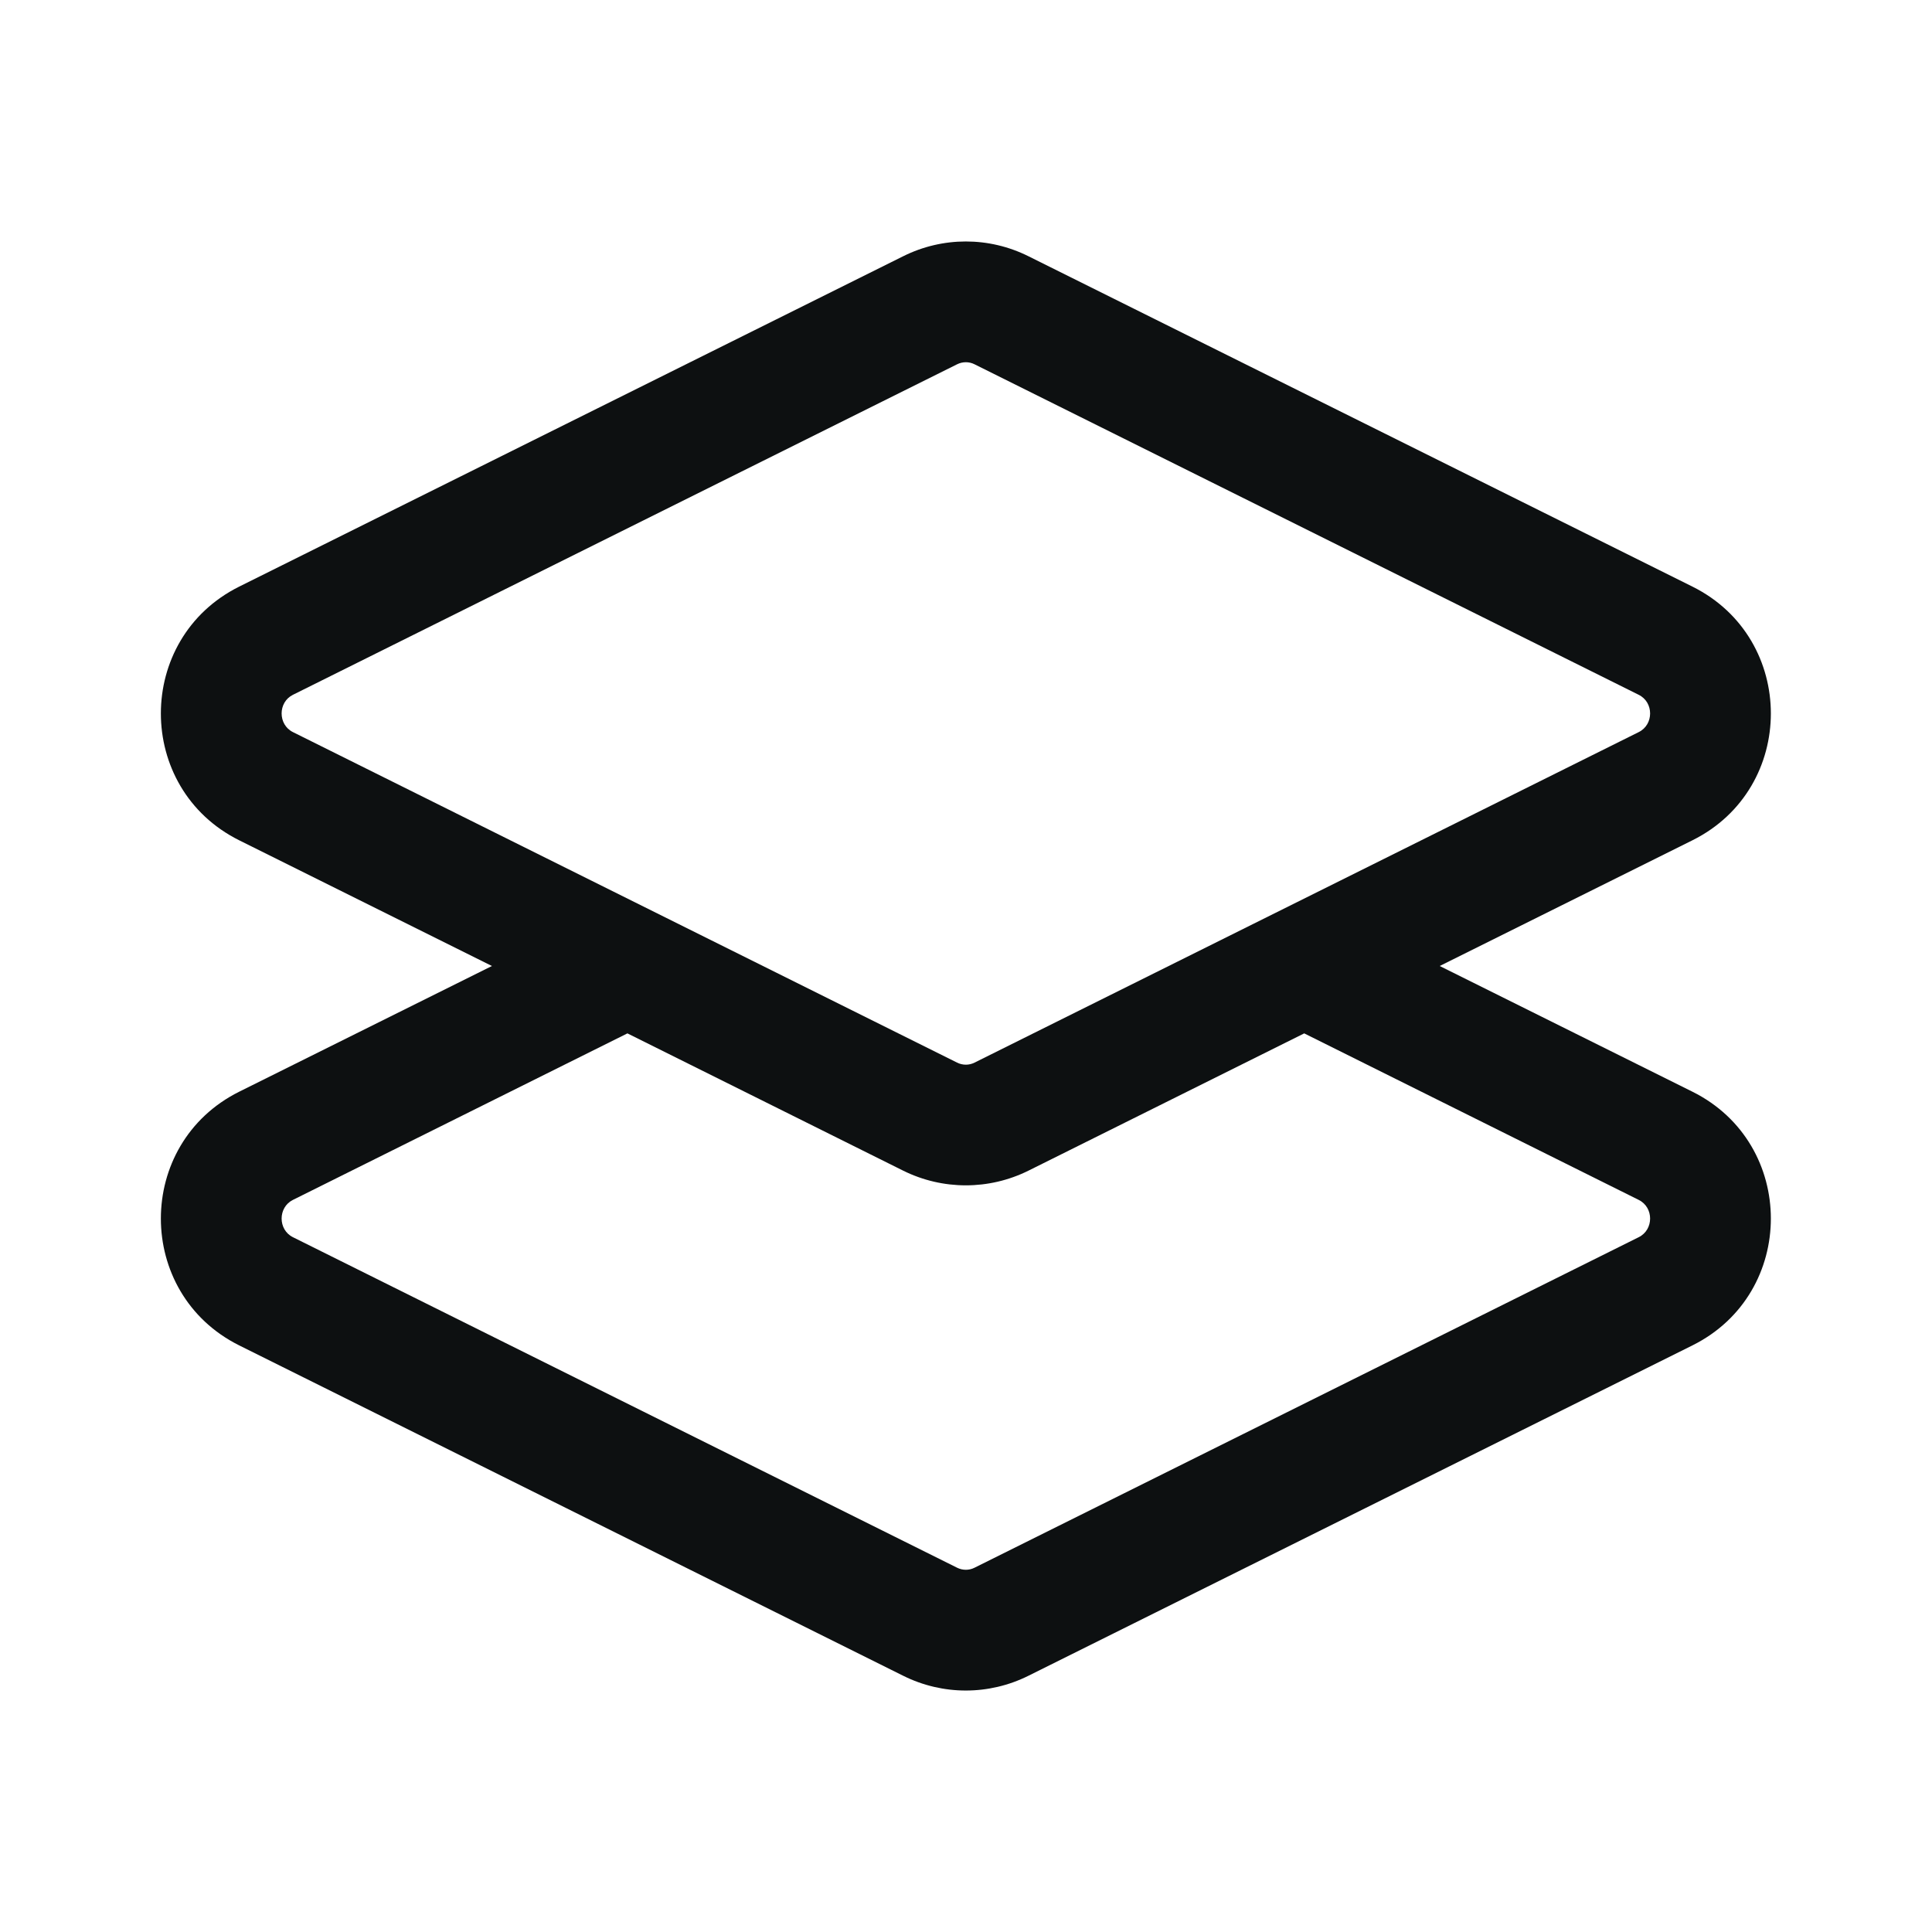 <svg width="16" height="16" viewBox="0 0 16 16" fill="none" xmlns="http://www.w3.org/2000/svg">
<path fill-rule="evenodd" clip-rule="evenodd" d="M8.071 3.017C8.026 2.994 7.972 2.994 7.926 3.017L2.426 5.754C2.301 5.816 2.301 6.001 2.426 6.063L7.926 8.8C7.972 8.823 8.026 8.823 8.071 8.8L13.571 6.063C13.697 6.001 13.697 5.816 13.571 5.754L8.071 3.017ZM7.48 2.122C7.807 1.959 8.19 1.959 8.517 2.122L14.016 4.858C14.882 5.289 14.882 6.528 14.016 6.959L11.923 8L14.016 9.041C14.882 9.472 14.882 10.711 14.016 11.142L8.517 13.878C8.19 14.041 7.807 14.041 7.48 13.878L1.981 11.142C1.116 10.711 1.116 9.472 1.981 9.041L4.074 8L1.981 6.959C1.116 6.528 1.116 5.289 1.981 4.858L7.48 2.122ZM5.196 8.558L2.426 9.937C2.301 9.999 2.301 10.184 2.426 10.246L7.926 12.983C7.972 13.006 8.026 13.006 8.071 12.983L13.571 10.246C13.697 10.184 13.697 9.999 13.571 9.937L10.801 8.558L8.517 9.695C8.19 9.857 7.807 9.857 7.48 9.695L5.196 8.558Z" fill="#0D1011"/>
</svg>
